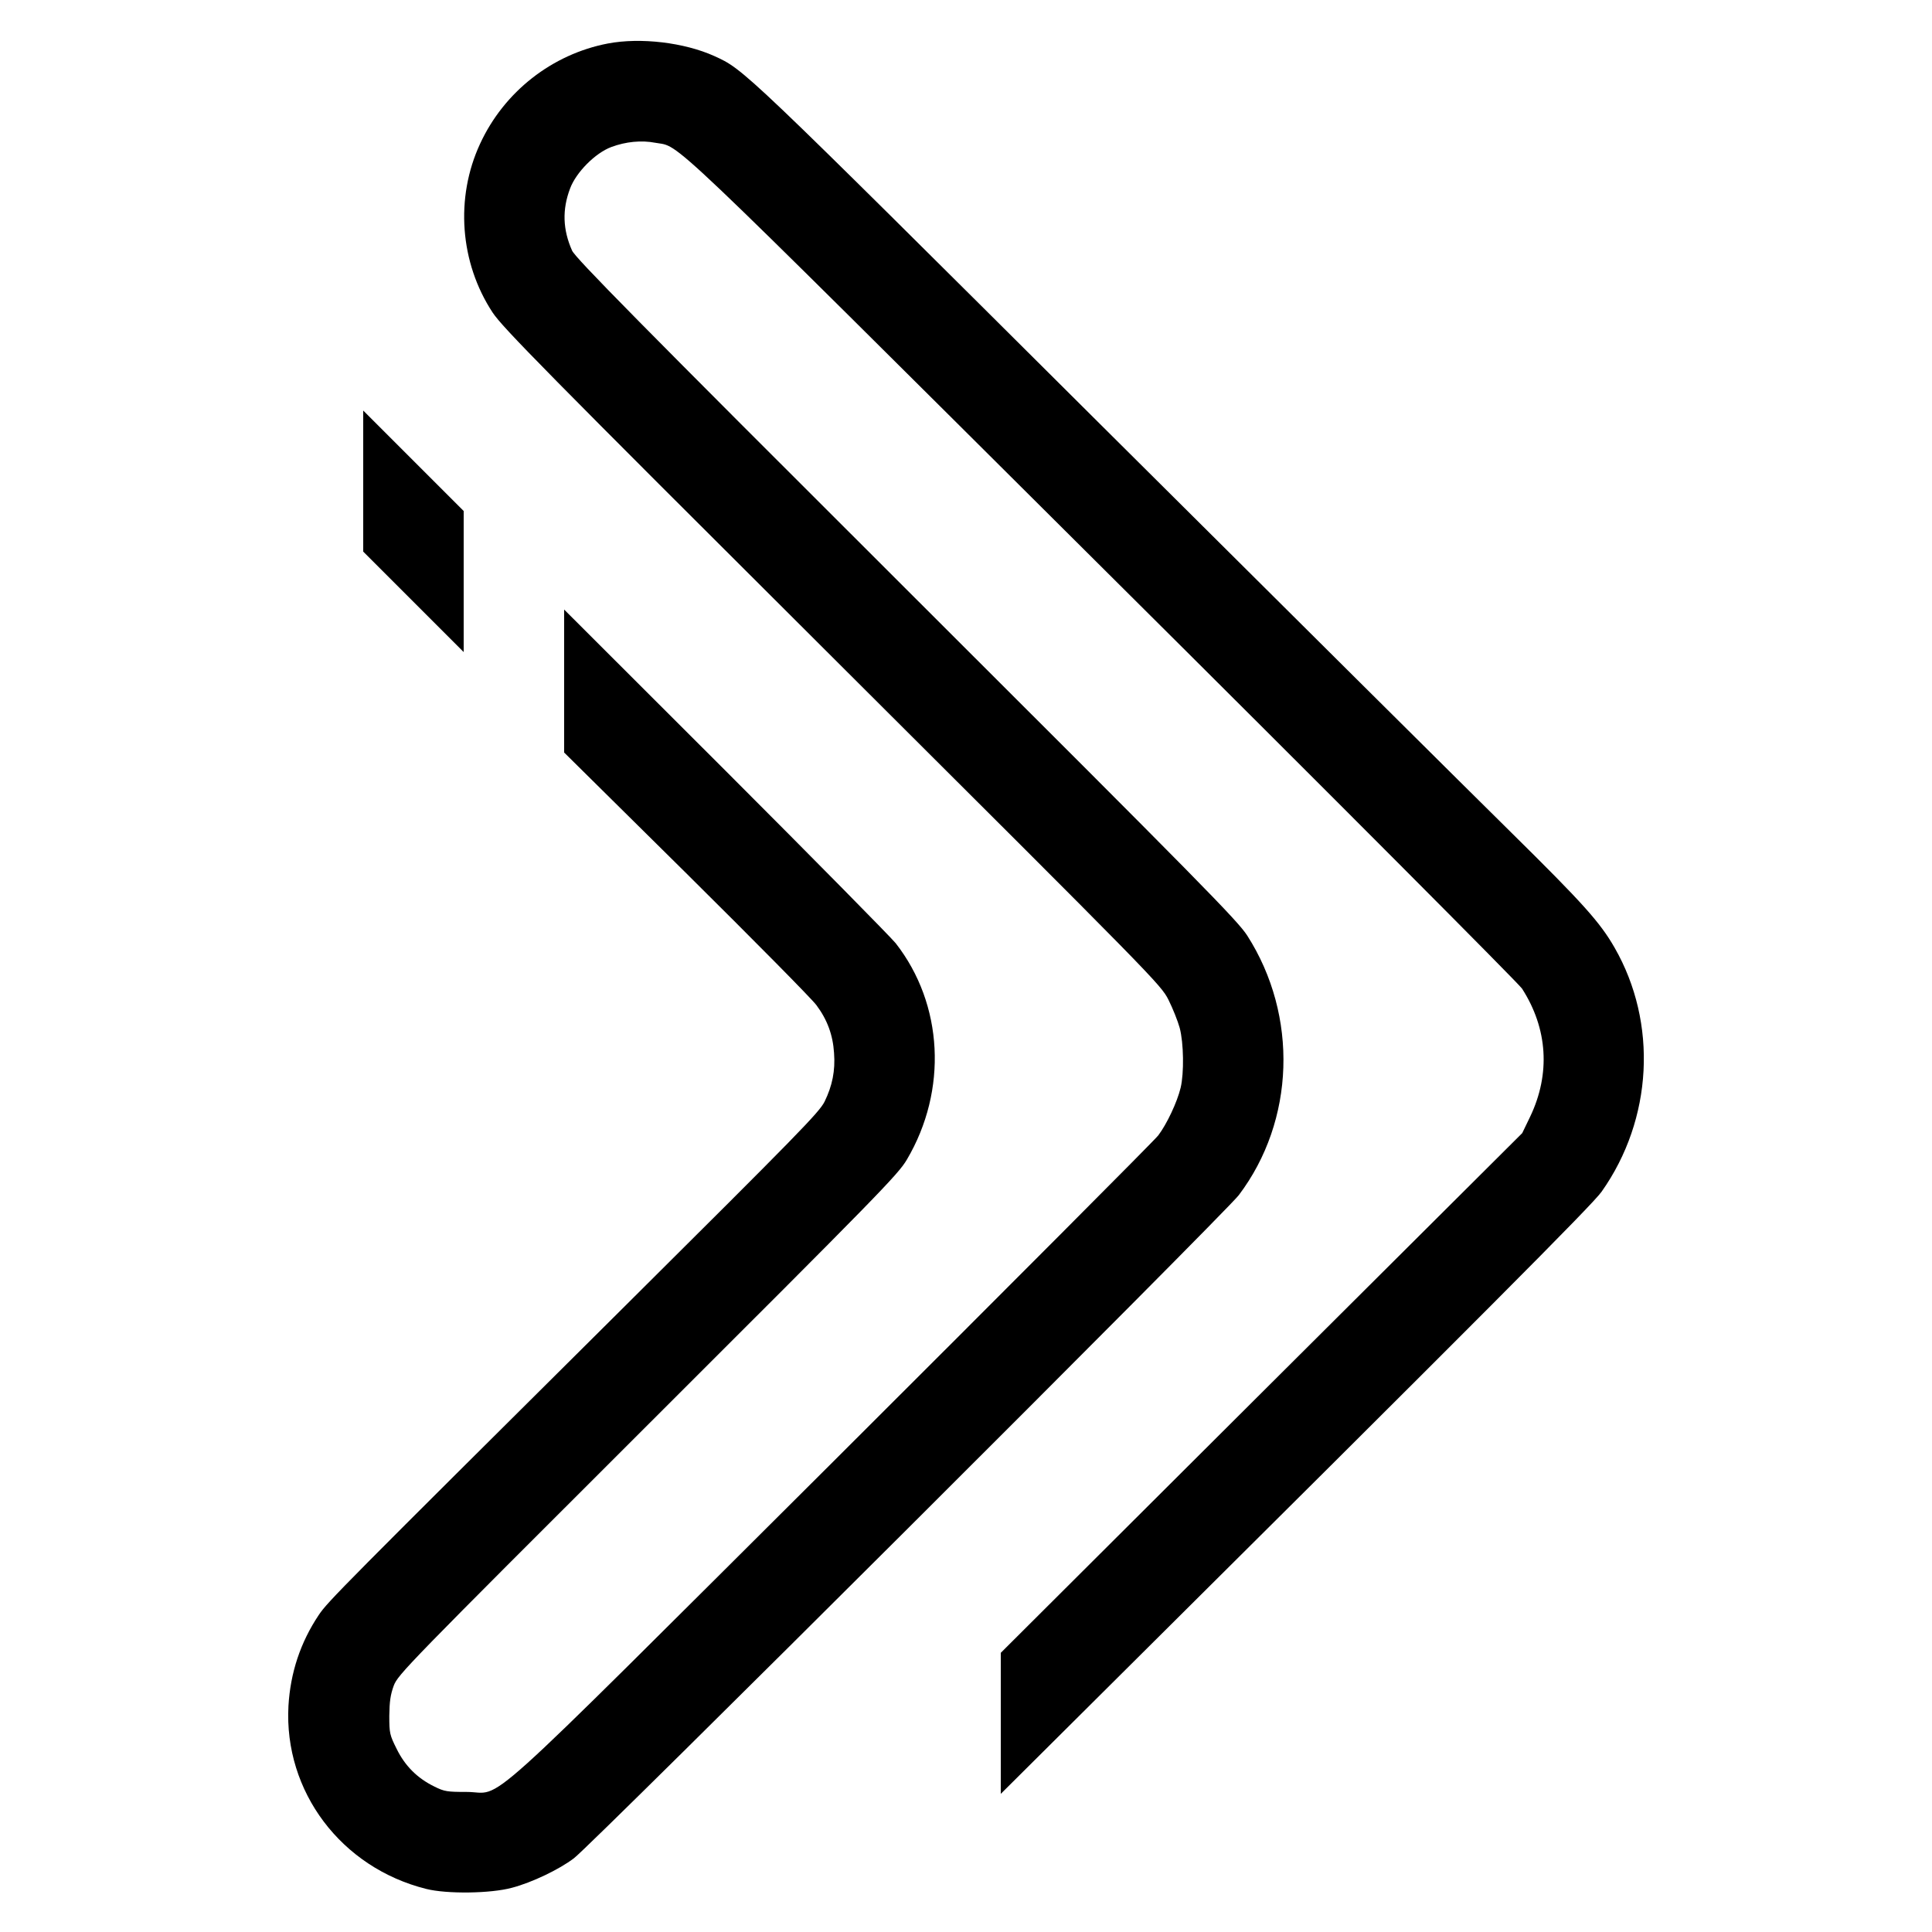 <?xml version="1.0" standalone="no"?>
<!DOCTYPE svg PUBLIC "-//W3C//DTD SVG 20010904//EN"
 "http://www.w3.org/TR/2001/REC-SVG-20010904/DTD/svg10.dtd">
<svg version="1.0" xmlns="http://www.w3.org/2000/svg"
 width="1000pt" height="1000pt" viewBox="0 0 1000 1000"
 preserveAspectRatio="xMidYMid meet">
<g transform="translate(0,1000) scale(0.1,-0.1)"
fill="#000000" stroke="none">
<path d="M3147 9775 c-289 -55 -538 -250 -662 -519 -130 -280 -105 -616 65
-874 52 -78 263 -293 1758 -1783 1674 -1669 1700 -1695 1740 -1774 22 -44 48
-109 58 -145 21 -79 23 -234 5 -310 -18 -75 -72 -189 -116 -247 -20 -26 -778
-786 -1683 -1689 -1889 -1881 -1698 -1709 -1897 -1709 -100 0 -115 2 -167 28
-88 43 -152 107 -195 195 -36 72 -38 81 -38 171 1 75 6 109 23 156 22 58 68
105 1315 1350 1193 1191 1296 1296 1341 1373 212 359 189 804 -58 1120 -25 31
-421 433 -880 892 l-836 835 0 -370 0 -370 632 -625 c347 -344 651 -651 674
-683 56 -75 85 -154 91 -247 7 -92 -9 -170 -49 -252 -28 -56 -136 -166 -1032
-1057 -1476 -1467 -1539 -1530 -1586 -1600 -95 -142 -147 -299 -157 -471 -24
-443 273 -837 713 -947 107 -27 334 -24 444 6 103 27 245 95 321 153 95 72
3372 3341 3441 3432 291 385 309 928 44 1343 -51 79 -229 260 -1765 1793
-1397 1394 -1712 1714 -1730 1753 -48 108 -52 212 -10 322 31 83 130 183 213
214 75 28 156 36 228 22 134 -25 -3 106 2311 -2197 1199 -1192 2157 -2154
2175 -2181 133 -207 148 -441 42 -663 l-41 -85 -1350 -1345 -1349 -1345 0
-365 0 -365 388 386 c2139 2126 2675 2664 2722 2731 265 375 291 873 67 1263
-75 131 -164 230 -533 594 -203 200 -1168 1159 -2144 2130 -1851 1843 -1828
1820 -1983 1891 -155 70 -381 97 -550 65z"/>
<path d="M1880 7510 l0 -365 260 -260 260 -260 0 365 0 365 -260 260 -260 260
0 -365z"/>
</g>
</svg>

